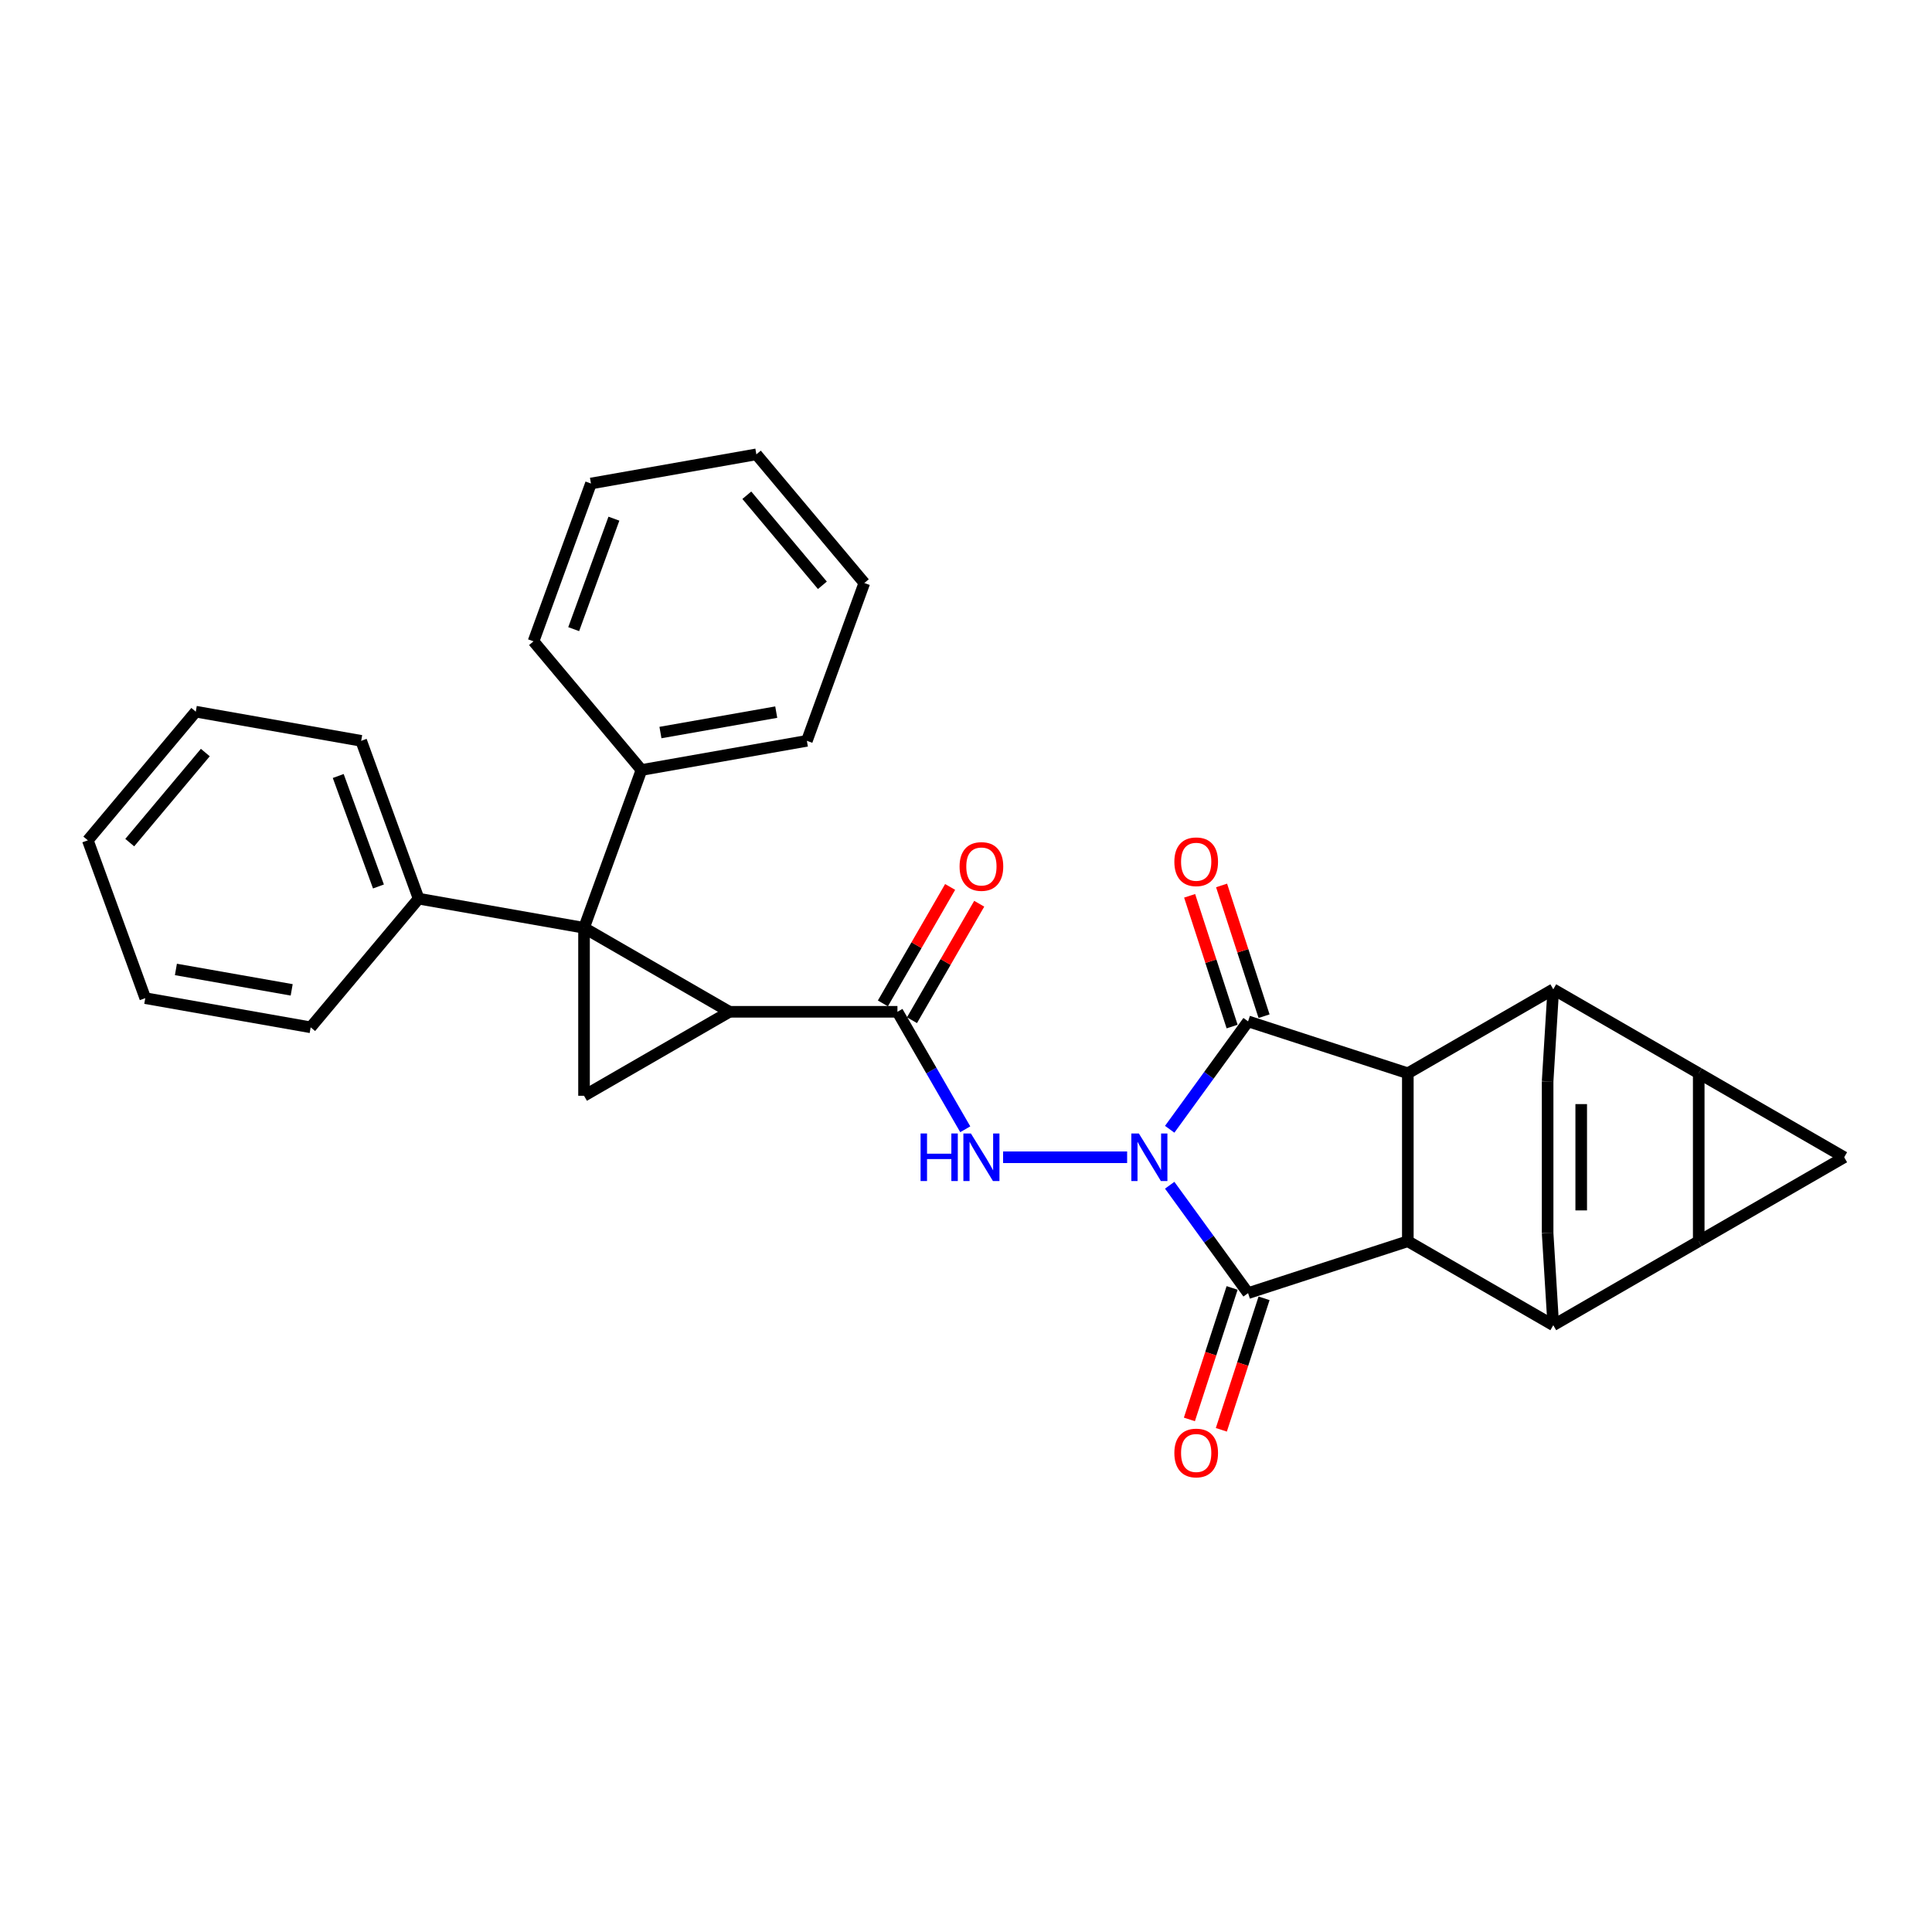 <?xml version='1.0' encoding='iso-8859-1'?>
<svg version='1.1' baseProfile='full'
              xmlns='http://www.w3.org/2000/svg'
                      xmlns:rdkit='http://www.rdkit.org/xml'
                      xmlns:xlink='http://www.w3.org/1999/xlink'
                  xml:space='preserve'
width='1000px' height='1000px' viewBox='0 0 1000 1000'>
<!-- END OF HEADER -->
<rect style='opacity:1.0;fill:#FFFFFF;stroke:none' width='1000' height='1000' x='0' y='0'> </rect>
<path class='bond-0' d='M 605.433,613.475 L 625.721,641.399' style='fill:none;fill-rule:evenodd;stroke:#0000FF;stroke-width:6px;stroke-linecap:butt;stroke-linejoin:miter;stroke-opacity:1' />
<path class='bond-0' d='M 625.721,641.399 L 646.008,669.322' style='fill:none;fill-rule:evenodd;stroke:#000000;stroke-width:6px;stroke-linecap:butt;stroke-linejoin:miter;stroke-opacity:1' />
<path class='bond-1' d='M 605.433,584.509 L 625.721,556.585' style='fill:none;fill-rule:evenodd;stroke:#0000FF;stroke-width:6px;stroke-linecap:butt;stroke-linejoin:miter;stroke-opacity:1' />
<path class='bond-1' d='M 625.721,556.585 L 646.008,528.662' style='fill:none;fill-rule:evenodd;stroke:#000000;stroke-width:6px;stroke-linecap:butt;stroke-linejoin:miter;stroke-opacity:1' />
<path class='bond-10' d='M 583.401,598.992 L 519.2,598.992' style='fill:none;fill-rule:evenodd;stroke:#0000FF;stroke-width:6px;stroke-linecap:butt;stroke-linejoin:miter;stroke-opacity:1' />
<path class='bond-7' d='M 646.008,669.322 L 728.687,642.459' style='fill:none;fill-rule:evenodd;stroke:#000000;stroke-width:6px;stroke-linecap:butt;stroke-linejoin:miter;stroke-opacity:1' />
<path class='bond-16' d='M 637.741,666.636 L 626.684,700.664' style='fill:none;fill-rule:evenodd;stroke:#000000;stroke-width:6px;stroke-linecap:butt;stroke-linejoin:miter;stroke-opacity:1' />
<path class='bond-16' d='M 626.684,700.664 L 615.628,734.692' style='fill:none;fill-rule:evenodd;stroke:#FF0000;stroke-width:6px;stroke-linecap:butt;stroke-linejoin:miter;stroke-opacity:1' />
<path class='bond-16' d='M 654.276,672.009 L 643.22,706.037' style='fill:none;fill-rule:evenodd;stroke:#000000;stroke-width:6px;stroke-linecap:butt;stroke-linejoin:miter;stroke-opacity:1' />
<path class='bond-16' d='M 643.22,706.037 L 632.164,740.065' style='fill:none;fill-rule:evenodd;stroke:#FF0000;stroke-width:6px;stroke-linecap:butt;stroke-linejoin:miter;stroke-opacity:1' />
<path class='bond-6' d='M 646.008,528.662 L 728.687,555.525' style='fill:none;fill-rule:evenodd;stroke:#000000;stroke-width:6px;stroke-linecap:butt;stroke-linejoin:miter;stroke-opacity:1' />
<path class='bond-17' d='M 654.276,525.975 L 643.282,492.138' style='fill:none;fill-rule:evenodd;stroke:#000000;stroke-width:6px;stroke-linecap:butt;stroke-linejoin:miter;stroke-opacity:1' />
<path class='bond-17' d='M 643.282,492.138 L 632.288,458.302' style='fill:none;fill-rule:evenodd;stroke:#FF0000;stroke-width:6px;stroke-linecap:butt;stroke-linejoin:miter;stroke-opacity:1' />
<path class='bond-17' d='M 637.741,531.348 L 626.746,497.511' style='fill:none;fill-rule:evenodd;stroke:#000000;stroke-width:6px;stroke-linecap:butt;stroke-linejoin:miter;stroke-opacity:1' />
<path class='bond-17' d='M 626.746,497.511 L 615.752,463.674' style='fill:none;fill-rule:evenodd;stroke:#FF0000;stroke-width:6px;stroke-linecap:butt;stroke-linejoin:miter;stroke-opacity:1' />
<path class='bond-2' d='M 879.259,642.459 L 803.973,685.925' style='fill:none;fill-rule:evenodd;stroke:#000000;stroke-width:6px;stroke-linecap:butt;stroke-linejoin:miter;stroke-opacity:1' />
<path class='bond-34' d='M 879.259,642.459 L 879.259,555.525' style='fill:none;fill-rule:evenodd;stroke:#000000;stroke-width:6px;stroke-linecap:butt;stroke-linejoin:miter;stroke-opacity:1' />
<path class='bond-35' d='M 879.259,642.459 L 954.545,598.992' style='fill:none;fill-rule:evenodd;stroke:#000000;stroke-width:6px;stroke-linecap:butt;stroke-linejoin:miter;stroke-opacity:1' />
<path class='bond-3' d='M 879.259,555.525 L 803.973,512.059' style='fill:none;fill-rule:evenodd;stroke:#000000;stroke-width:6px;stroke-linecap:butt;stroke-linejoin:miter;stroke-opacity:1' />
<path class='bond-12' d='M 879.259,555.525 L 954.545,598.992' style='fill:none;fill-rule:evenodd;stroke:#000000;stroke-width:6px;stroke-linecap:butt;stroke-linejoin:miter;stroke-opacity:1' />
<path class='bond-4' d='M 302.292,480.239 L 377.578,523.706' style='fill:none;fill-rule:evenodd;stroke:#000000;stroke-width:6px;stroke-linecap:butt;stroke-linejoin:miter;stroke-opacity:1' />
<path class='bond-18' d='M 302.292,480.239 L 216.679,465.143' style='fill:none;fill-rule:evenodd;stroke:#000000;stroke-width:6px;stroke-linecap:butt;stroke-linejoin:miter;stroke-opacity:1' />
<path class='bond-19' d='M 302.292,480.239 L 332.024,398.549' style='fill:none;fill-rule:evenodd;stroke:#000000;stroke-width:6px;stroke-linecap:butt;stroke-linejoin:miter;stroke-opacity:1' />
<path class='bond-32' d='M 302.292,480.239 L 302.292,567.172' style='fill:none;fill-rule:evenodd;stroke:#000000;stroke-width:6px;stroke-linecap:butt;stroke-linejoin:miter;stroke-opacity:1' />
<path class='bond-5' d='M 377.578,523.706 L 464.511,523.706' style='fill:none;fill-rule:evenodd;stroke:#000000;stroke-width:6px;stroke-linecap:butt;stroke-linejoin:miter;stroke-opacity:1' />
<path class='bond-11' d='M 377.578,523.706 L 302.292,567.172' style='fill:none;fill-rule:evenodd;stroke:#000000;stroke-width:6px;stroke-linecap:butt;stroke-linejoin:miter;stroke-opacity:1' />
<path class='bond-9' d='M 728.687,555.525 L 803.973,512.059' style='fill:none;fill-rule:evenodd;stroke:#000000;stroke-width:6px;stroke-linecap:butt;stroke-linejoin:miter;stroke-opacity:1' />
<path class='bond-31' d='M 728.687,555.525 L 728.687,642.459' style='fill:none;fill-rule:evenodd;stroke:#000000;stroke-width:6px;stroke-linecap:butt;stroke-linejoin:miter;stroke-opacity:1' />
<path class='bond-8' d='M 728.687,642.459 L 803.973,685.925' style='fill:none;fill-rule:evenodd;stroke:#000000;stroke-width:6px;stroke-linecap:butt;stroke-linejoin:miter;stroke-opacity:1' />
<path class='bond-14' d='M 803.973,685.925 L 801.049,638.295' style='fill:none;fill-rule:evenodd;stroke:#000000;stroke-width:6px;stroke-linecap:butt;stroke-linejoin:miter;stroke-opacity:1' />
<path class='bond-15' d='M 803.973,512.059 L 801.049,559.689' style='fill:none;fill-rule:evenodd;stroke:#000000;stroke-width:6px;stroke-linecap:butt;stroke-linejoin:miter;stroke-opacity:1' />
<path class='bond-13' d='M 499.616,584.509 L 482.063,554.107' style='fill:none;fill-rule:evenodd;stroke:#0000FF;stroke-width:6px;stroke-linecap:butt;stroke-linejoin:miter;stroke-opacity:1' />
<path class='bond-13' d='M 482.063,554.107 L 464.511,523.706' style='fill:none;fill-rule:evenodd;stroke:#000000;stroke-width:6px;stroke-linecap:butt;stroke-linejoin:miter;stroke-opacity:1' />
<path class='bond-20' d='M 472.04,528.052 L 489.441,497.912' style='fill:none;fill-rule:evenodd;stroke:#000000;stroke-width:6px;stroke-linecap:butt;stroke-linejoin:miter;stroke-opacity:1' />
<path class='bond-20' d='M 489.441,497.912 L 506.843,467.771' style='fill:none;fill-rule:evenodd;stroke:#FF0000;stroke-width:6px;stroke-linecap:butt;stroke-linejoin:miter;stroke-opacity:1' />
<path class='bond-20' d='M 456.982,519.359 L 474.384,489.218' style='fill:none;fill-rule:evenodd;stroke:#000000;stroke-width:6px;stroke-linecap:butt;stroke-linejoin:miter;stroke-opacity:1' />
<path class='bond-20' d='M 474.384,489.218 L 491.786,459.077' style='fill:none;fill-rule:evenodd;stroke:#FF0000;stroke-width:6px;stroke-linecap:butt;stroke-linejoin:miter;stroke-opacity:1' />
<path class='bond-33' d='M 801.049,638.295 L 801.049,559.689' style='fill:none;fill-rule:evenodd;stroke:#000000;stroke-width:6px;stroke-linecap:butt;stroke-linejoin:miter;stroke-opacity:1' />
<path class='bond-33' d='M 818.435,626.504 L 818.435,571.48' style='fill:none;fill-rule:evenodd;stroke:#000000;stroke-width:6px;stroke-linecap:butt;stroke-linejoin:miter;stroke-opacity:1' />
<path class='bond-21' d='M 216.679,465.143 L 186.946,383.453' style='fill:none;fill-rule:evenodd;stroke:#000000;stroke-width:6px;stroke-linecap:butt;stroke-linejoin:miter;stroke-opacity:1' />
<path class='bond-21' d='M 195.881,458.836 L 175.068,401.653' style='fill:none;fill-rule:evenodd;stroke:#000000;stroke-width:6px;stroke-linecap:butt;stroke-linejoin:miter;stroke-opacity:1' />
<path class='bond-24' d='M 216.679,465.143 L 160.8,531.738' style='fill:none;fill-rule:evenodd;stroke:#000000;stroke-width:6px;stroke-linecap:butt;stroke-linejoin:miter;stroke-opacity:1' />
<path class='bond-22' d='M 332.024,398.549 L 417.637,383.453' style='fill:none;fill-rule:evenodd;stroke:#000000;stroke-width:6px;stroke-linecap:butt;stroke-linejoin:miter;stroke-opacity:1' />
<path class='bond-22' d='M 341.847,379.162 L 401.776,368.595' style='fill:none;fill-rule:evenodd;stroke:#000000;stroke-width:6px;stroke-linecap:butt;stroke-linejoin:miter;stroke-opacity:1' />
<path class='bond-23' d='M 332.024,398.549 L 276.145,331.954' style='fill:none;fill-rule:evenodd;stroke:#000000;stroke-width:6px;stroke-linecap:butt;stroke-linejoin:miter;stroke-opacity:1' />
<path class='bond-27' d='M 186.946,383.453 L 101.334,368.357' style='fill:none;fill-rule:evenodd;stroke:#000000;stroke-width:6px;stroke-linecap:butt;stroke-linejoin:miter;stroke-opacity:1' />
<path class='bond-25' d='M 417.637,383.453 L 447.37,301.763' style='fill:none;fill-rule:evenodd;stroke:#000000;stroke-width:6px;stroke-linecap:butt;stroke-linejoin:miter;stroke-opacity:1' />
<path class='bond-28' d='M 276.145,331.954 L 305.878,250.264' style='fill:none;fill-rule:evenodd;stroke:#000000;stroke-width:6px;stroke-linecap:butt;stroke-linejoin:miter;stroke-opacity:1' />
<path class='bond-28' d='M 296.943,325.647 L 317.756,268.464' style='fill:none;fill-rule:evenodd;stroke:#000000;stroke-width:6px;stroke-linecap:butt;stroke-linejoin:miter;stroke-opacity:1' />
<path class='bond-26' d='M 160.8,531.738 L 75.187,516.642' style='fill:none;fill-rule:evenodd;stroke:#000000;stroke-width:6px;stroke-linecap:butt;stroke-linejoin:miter;stroke-opacity:1' />
<path class='bond-26' d='M 150.977,512.351 L 91.048,501.784' style='fill:none;fill-rule:evenodd;stroke:#000000;stroke-width:6px;stroke-linecap:butt;stroke-linejoin:miter;stroke-opacity:1' />
<path class='bond-36' d='M 447.37,301.763 L 391.49,235.168' style='fill:none;fill-rule:evenodd;stroke:#000000;stroke-width:6px;stroke-linecap:butt;stroke-linejoin:miter;stroke-opacity:1' />
<path class='bond-36' d='M 425.669,302.949 L 386.553,256.333' style='fill:none;fill-rule:evenodd;stroke:#000000;stroke-width:6px;stroke-linecap:butt;stroke-linejoin:miter;stroke-opacity:1' />
<path class='bond-30' d='M 75.187,516.642 L 45.455,434.952' style='fill:none;fill-rule:evenodd;stroke:#000000;stroke-width:6px;stroke-linecap:butt;stroke-linejoin:miter;stroke-opacity:1' />
<path class='bond-37' d='M 101.334,368.357 L 45.455,434.952' style='fill:none;fill-rule:evenodd;stroke:#000000;stroke-width:6px;stroke-linecap:butt;stroke-linejoin:miter;stroke-opacity:1' />
<path class='bond-37' d='M 106.271,389.522 L 67.155,436.139' style='fill:none;fill-rule:evenodd;stroke:#000000;stroke-width:6px;stroke-linecap:butt;stroke-linejoin:miter;stroke-opacity:1' />
<path class='bond-29' d='M 305.878,250.264 L 391.49,235.168' style='fill:none;fill-rule:evenodd;stroke:#000000;stroke-width:6px;stroke-linecap:butt;stroke-linejoin:miter;stroke-opacity:1' />
<path  class='atom-0' d='M 589.468 586.682
L 597.536 599.722
Q 598.336 601.009, 599.622 603.339
Q 600.909 605.668, 600.978 605.808
L 600.978 586.682
L 604.247 586.682
L 604.247 611.302
L 600.874 611.302
L 592.216 597.045
Q 591.207 595.376, 590.129 593.463
Q 589.086 591.551, 588.773 590.959
L 588.773 611.302
L 585.574 611.302
L 585.574 586.682
L 589.468 586.682
' fill='#0000FF'/>
<path  class='atom-11' d='M 476.49 586.682
L 479.829 586.682
L 479.829 597.149
L 492.416 597.149
L 492.416 586.682
L 495.755 586.682
L 495.755 611.302
L 492.416 611.302
L 492.416 599.931
L 479.829 599.931
L 479.829 611.302
L 476.49 611.302
L 476.49 586.682
' fill='#0000FF'/>
<path  class='atom-11' d='M 502.535 586.682
L 510.603 599.722
Q 511.403 601.009, 512.689 603.339
Q 513.976 605.668, 514.045 605.808
L 514.045 586.682
L 517.314 586.682
L 517.314 611.302
L 513.941 611.302
L 505.283 597.045
Q 504.274 595.376, 503.196 593.463
Q 502.153 591.551, 501.84 590.959
L 501.84 611.302
L 498.641 611.302
L 498.641 586.682
L 502.535 586.682
' fill='#0000FF'/>
<path  class='atom-17' d='M 607.843 752.07
Q 607.843 746.159, 610.764 742.855
Q 613.685 739.552, 619.145 739.552
Q 624.604 739.552, 627.525 742.855
Q 630.446 746.159, 630.446 752.07
Q 630.446 758.051, 627.49 761.459
Q 624.535 764.832, 619.145 764.832
Q 613.72 764.832, 610.764 761.459
Q 607.843 758.086, 607.843 752.07
M 619.145 762.05
Q 622.9 762.05, 624.917 759.546
Q 626.969 757.008, 626.969 752.07
Q 626.969 747.237, 624.917 744.802
Q 622.9 742.334, 619.145 742.334
Q 615.389 742.334, 613.338 744.768
Q 611.321 747.202, 611.321 752.07
Q 611.321 757.043, 613.338 759.546
Q 615.389 762.05, 619.145 762.05
' fill='#FF0000'/>
<path  class='atom-18' d='M 607.843 446.053
Q 607.843 440.141, 610.764 436.838
Q 613.685 433.535, 619.145 433.535
Q 624.604 433.535, 627.525 436.838
Q 630.446 440.141, 630.446 446.053
Q 630.446 452.034, 627.49 455.442
Q 624.535 458.815, 619.145 458.815
Q 613.72 458.815, 610.764 455.442
Q 607.843 452.069, 607.843 446.053
M 619.145 456.033
Q 622.9 456.033, 624.917 453.529
Q 626.969 450.991, 626.969 446.053
Q 626.969 441.219, 624.917 438.785
Q 622.9 436.316, 619.145 436.316
Q 615.389 436.316, 613.338 438.751
Q 611.321 441.185, 611.321 446.053
Q 611.321 451.026, 613.338 453.529
Q 615.389 456.033, 619.145 456.033
' fill='#FF0000'/>
<path  class='atom-21' d='M 496.676 448.489
Q 496.676 442.578, 499.597 439.274
Q 502.518 435.971, 507.977 435.971
Q 513.437 435.971, 516.358 439.274
Q 519.279 442.578, 519.279 448.489
Q 519.279 454.47, 516.323 457.878
Q 513.367 461.251, 507.977 461.251
Q 502.553 461.251, 499.597 457.878
Q 496.676 454.505, 496.676 448.489
M 507.977 458.469
Q 511.733 458.469, 513.75 455.965
Q 515.801 453.427, 515.801 448.489
Q 515.801 443.656, 513.75 441.221
Q 511.733 438.753, 507.977 438.753
Q 504.222 438.753, 502.17 441.187
Q 500.153 443.621, 500.153 448.489
Q 500.153 453.462, 502.17 455.965
Q 504.222 458.469, 507.977 458.469
' fill='#FF0000'/>
</svg>
